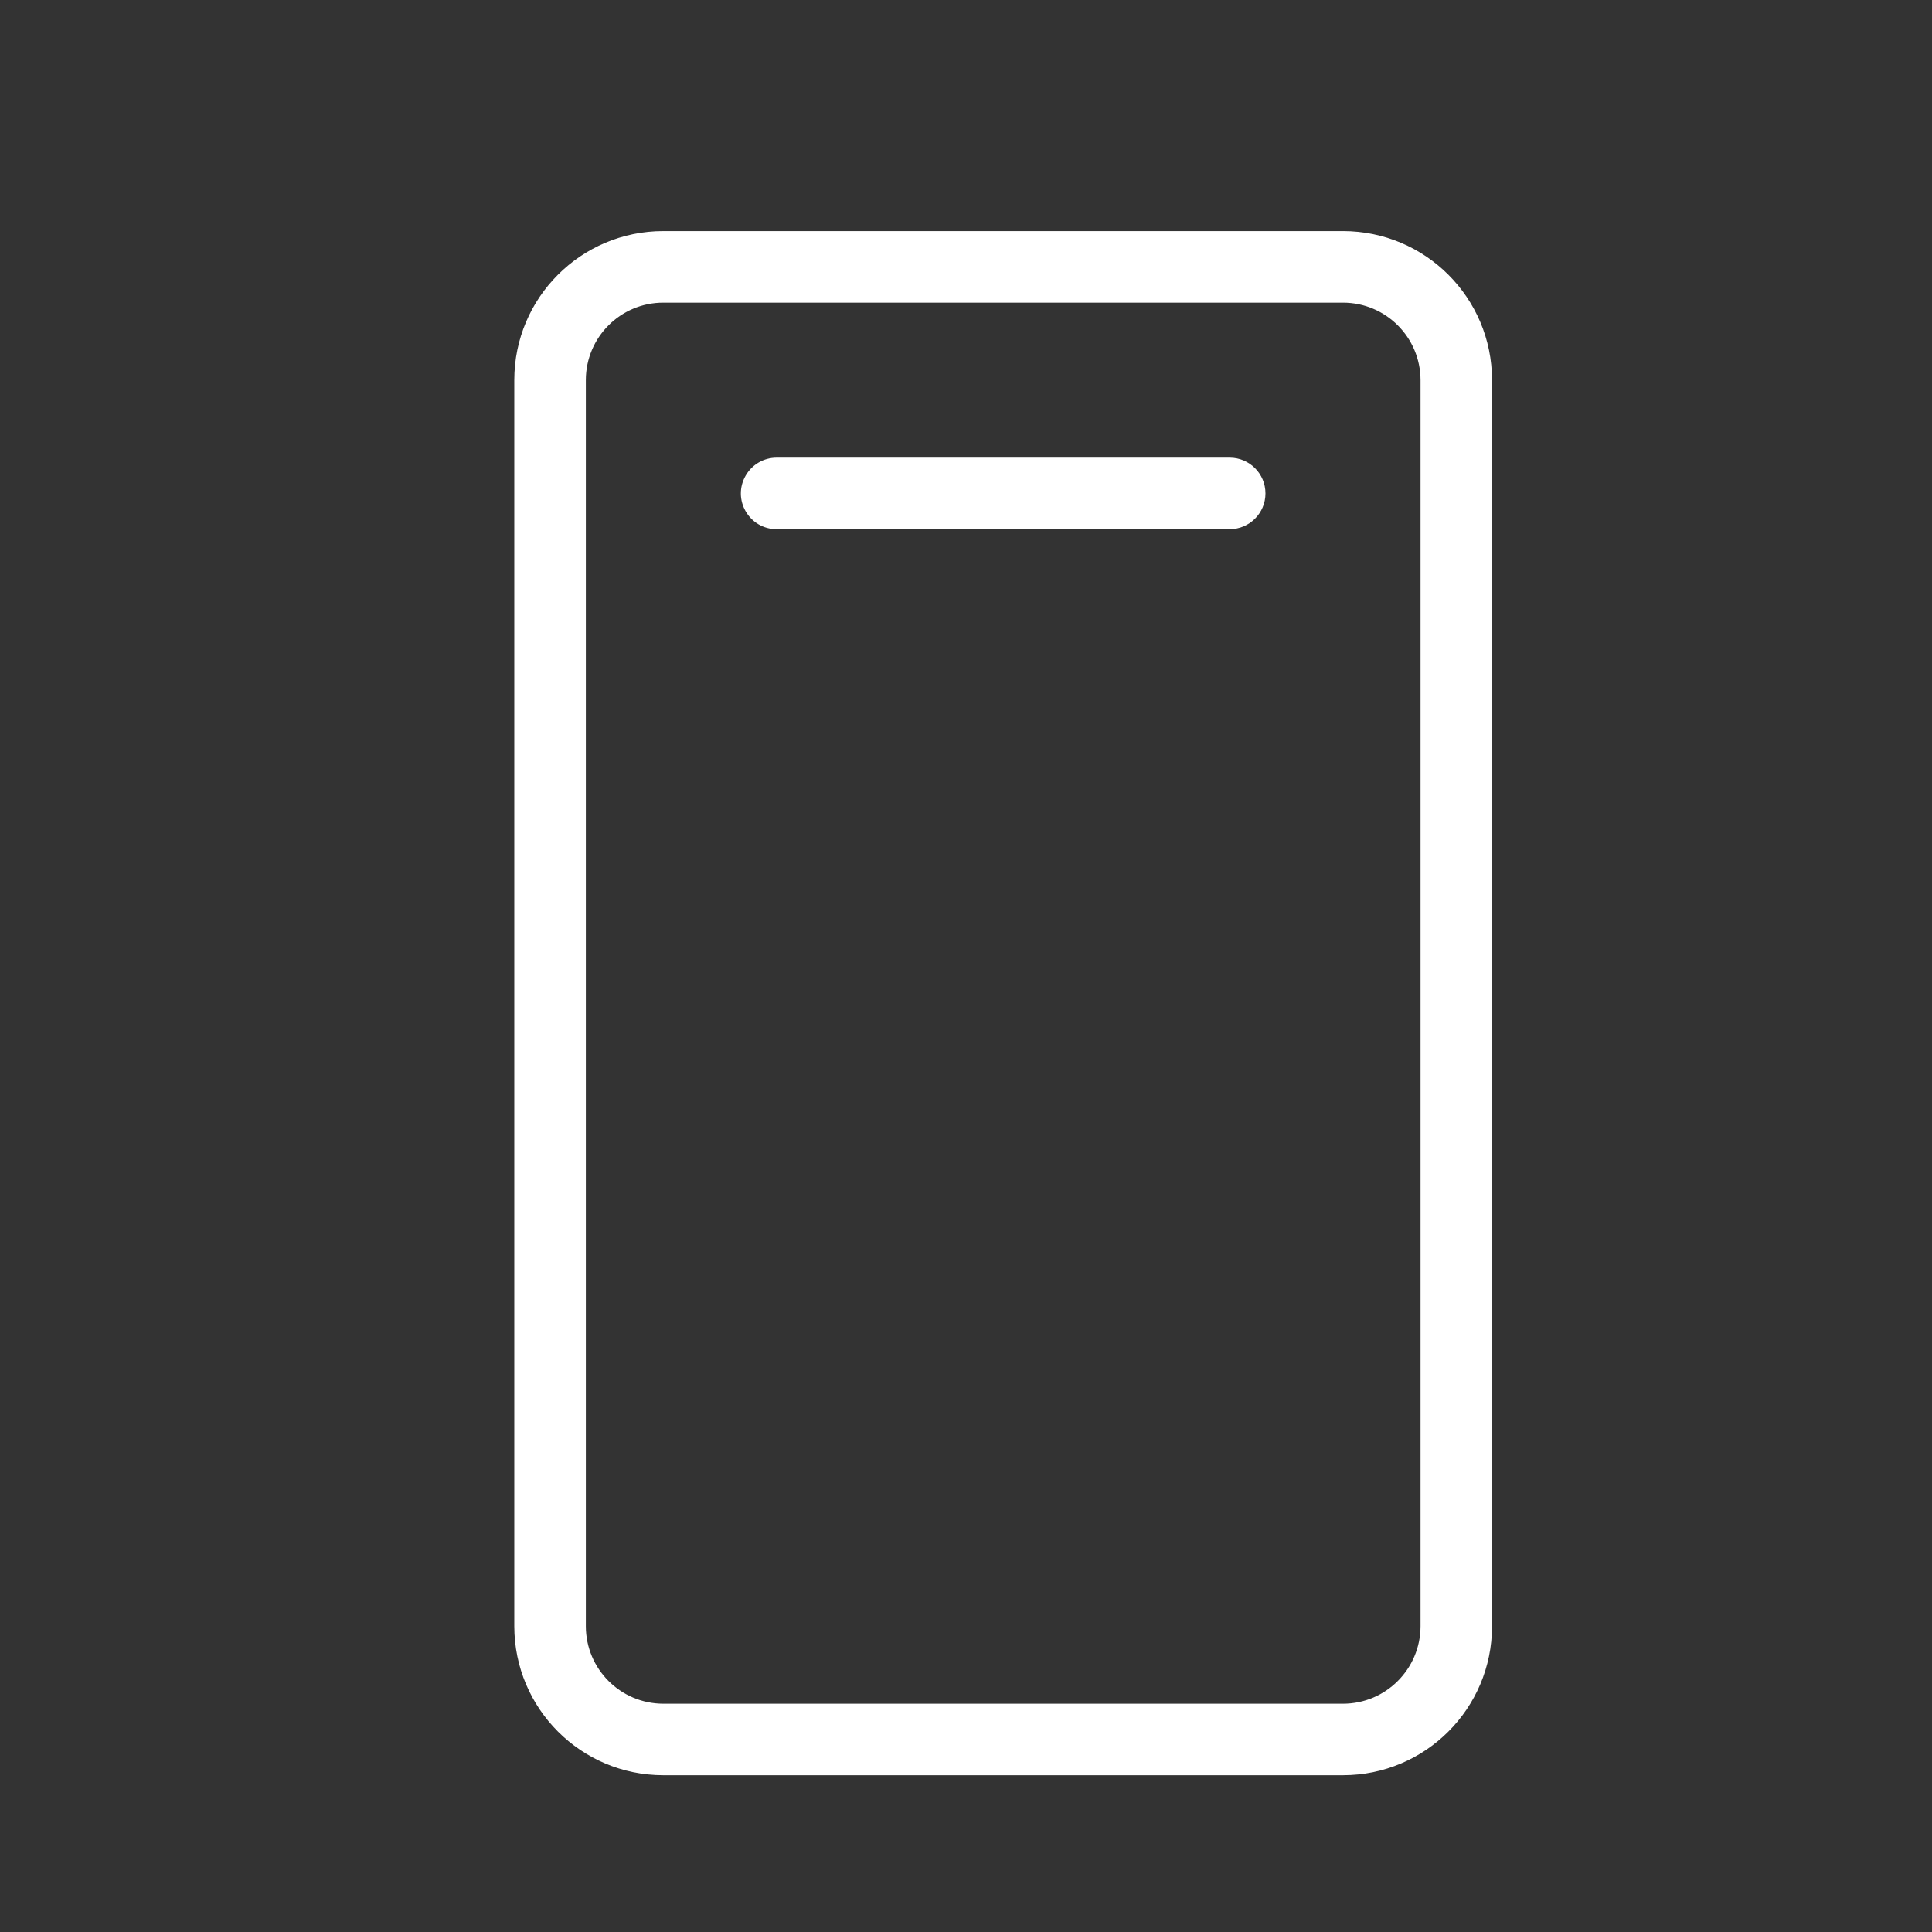 <svg width="26" height="26" viewBox="0 0 26 26" fill="none" xmlns="http://www.w3.org/2000/svg">
<rect x="0" y="0" width="26" height="26" fill="#333333" stroke="none"/>
<path d="M18.073 3.16C19.153 3.16 20.029 4.035 20.029 5.115V21.885C20.029 22.965 19.153 23.84 18.073 23.84H8.926C7.847 23.84 6.972 22.965 6.971 21.885V5.115C6.971 4.035 7.847 3.16 8.926 3.16H18.073ZM8.926 4.023C8.323 4.023 7.834 4.512 7.834 5.115V21.885C7.834 22.488 8.323 22.977 8.926 22.978H18.073C18.677 22.978 19.166 22.488 19.167 21.885V5.115C19.166 4.512 18.677 4.023 18.073 4.023H8.926ZM16.549 6.209C16.787 6.209 16.98 6.402 16.98 6.64C16.98 6.878 16.787 7.071 16.549 7.071H10.451C10.119 7.071 9.912 6.711 10.079 6.424C10.156 6.291 10.297 6.209 10.451 6.209H16.549Z" fill="white" stroke="white" stroke-width="0.1"/>
</svg>

